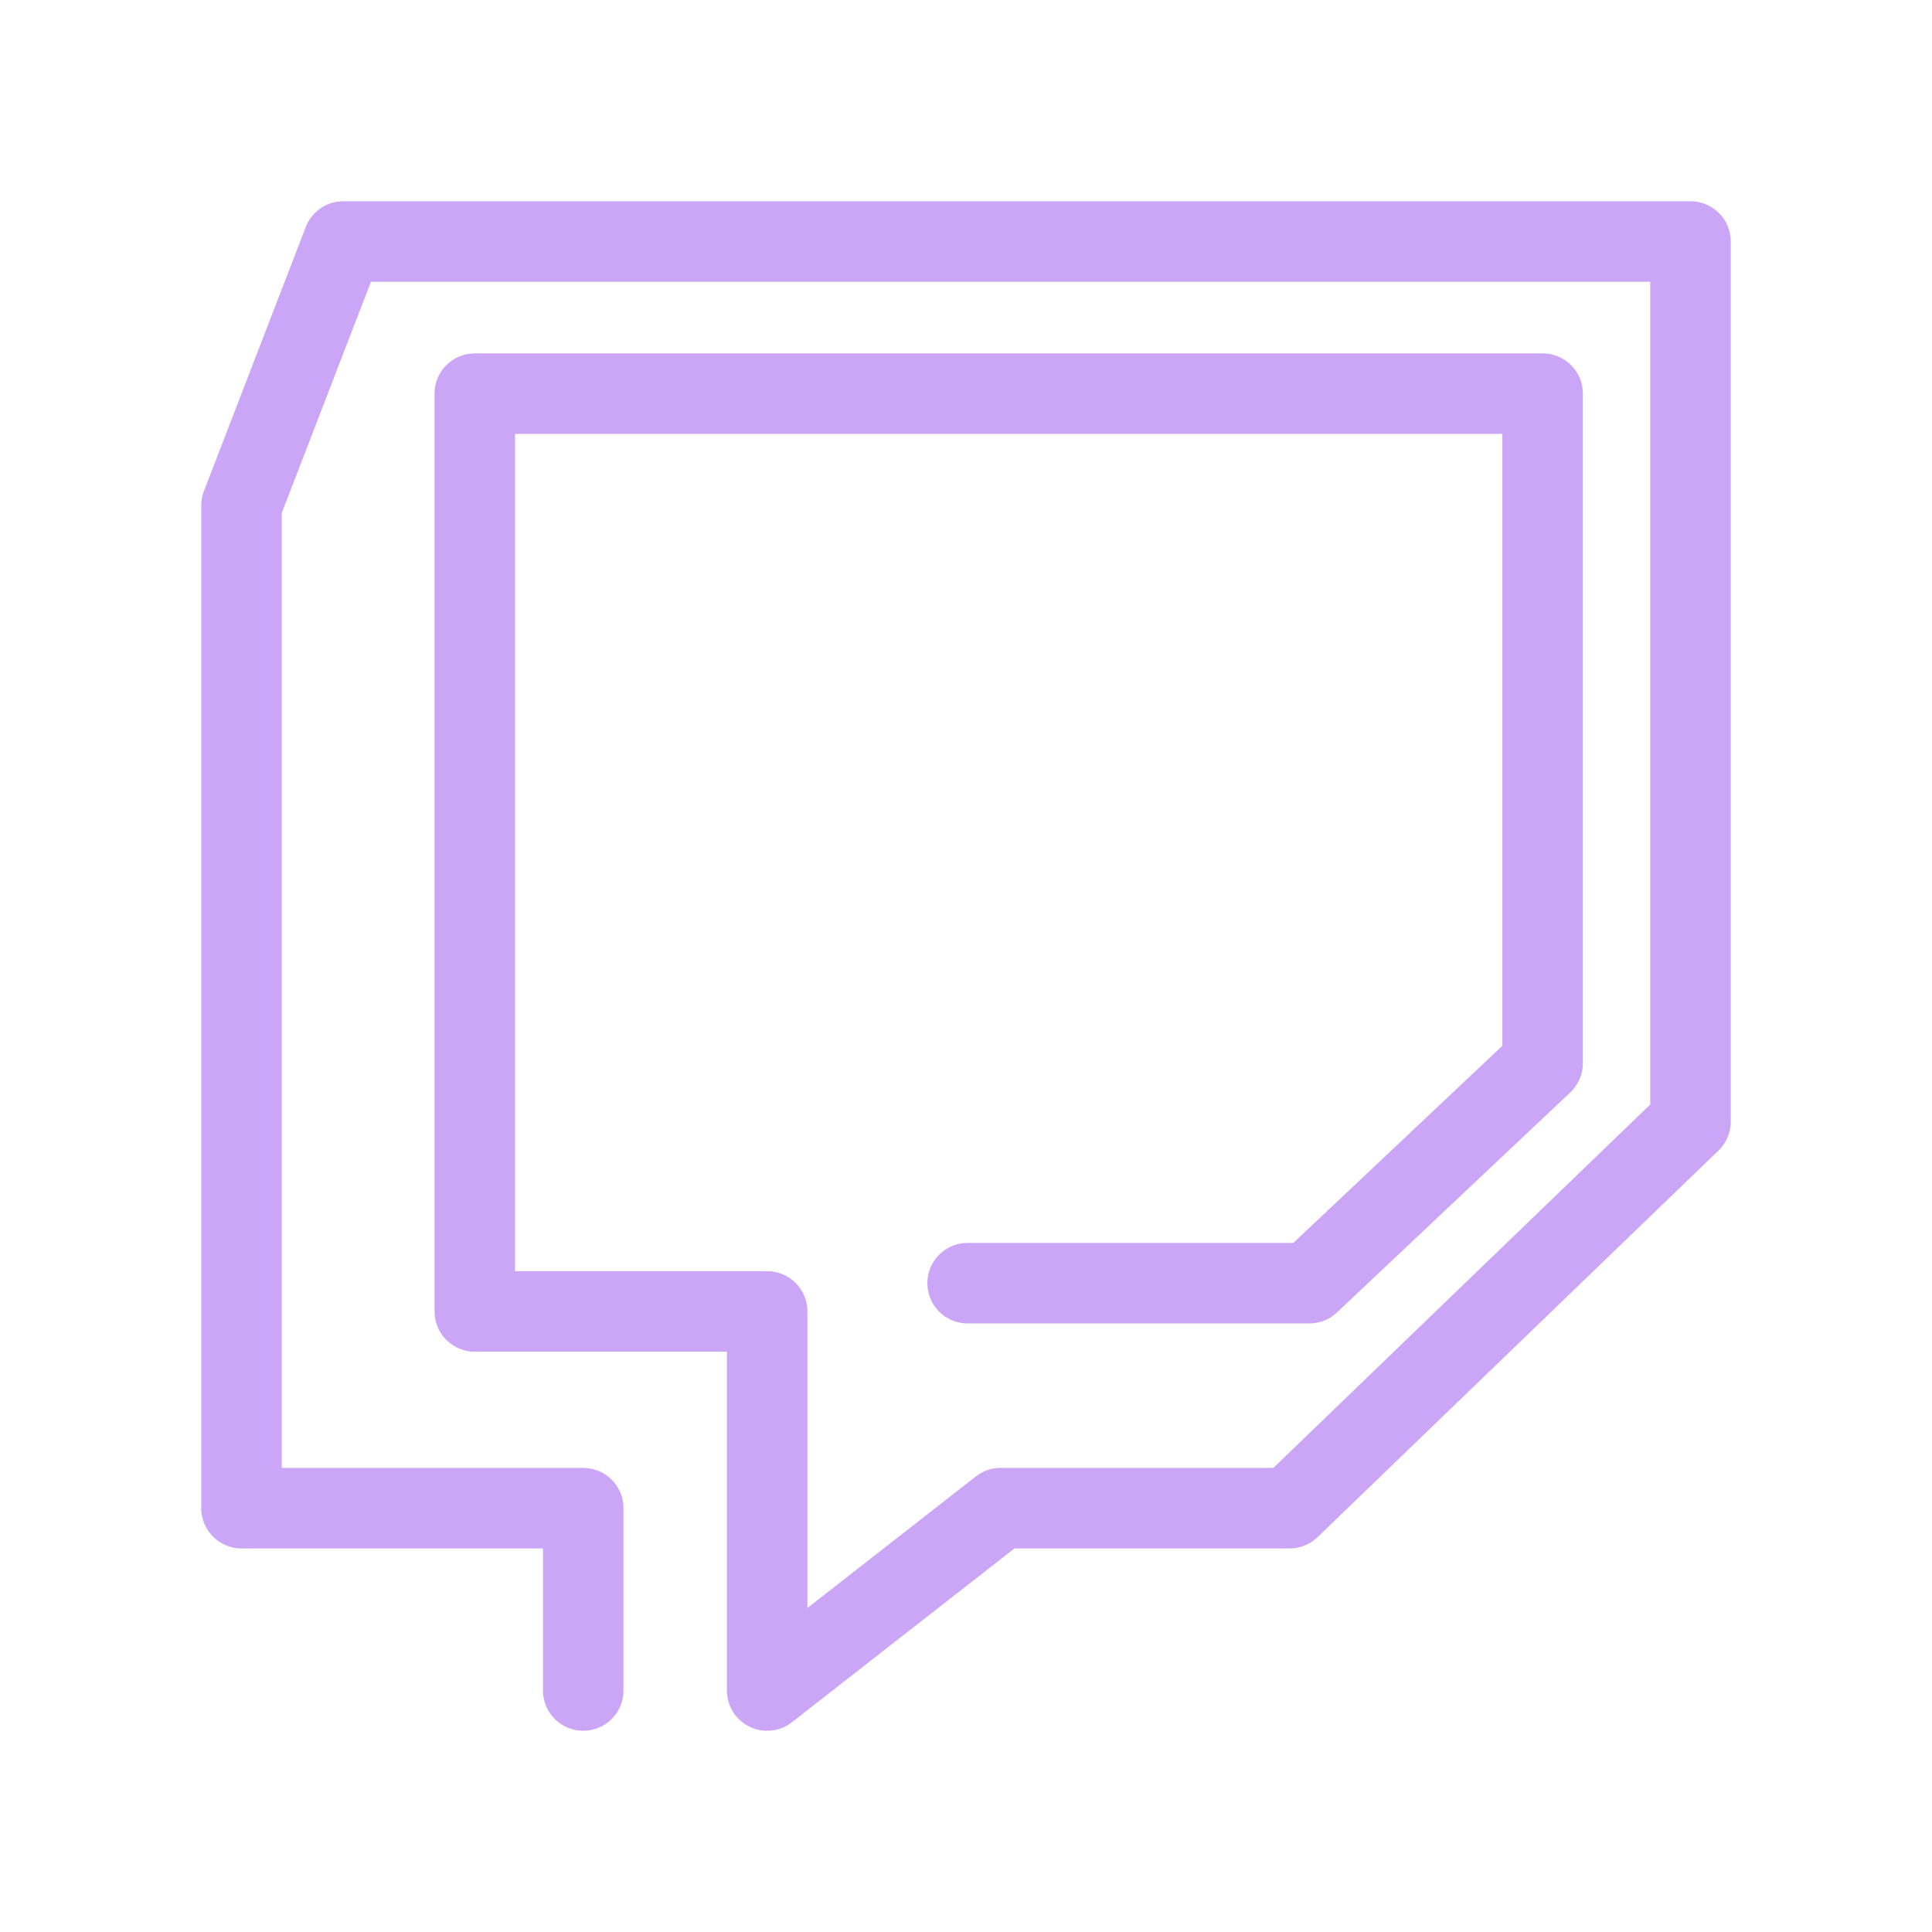 <svg xmlns="http://www.w3.org/2000/svg" fill="none" viewBox="0 0 24 24" id="twitch">
  <path stroke="#cba6f7" stroke-linecap="round" stroke-linejoin="round" d="M7.245 21v-2.265H3V6.28L4.265 3H21v10.933l-4.98 4.802H12.43L9.53 21v-4.709H5.898V4.89h13.265v8.317l-2.898 2.733H12.02" class="colorStroke000000 svgStroke"></path>
</svg>

